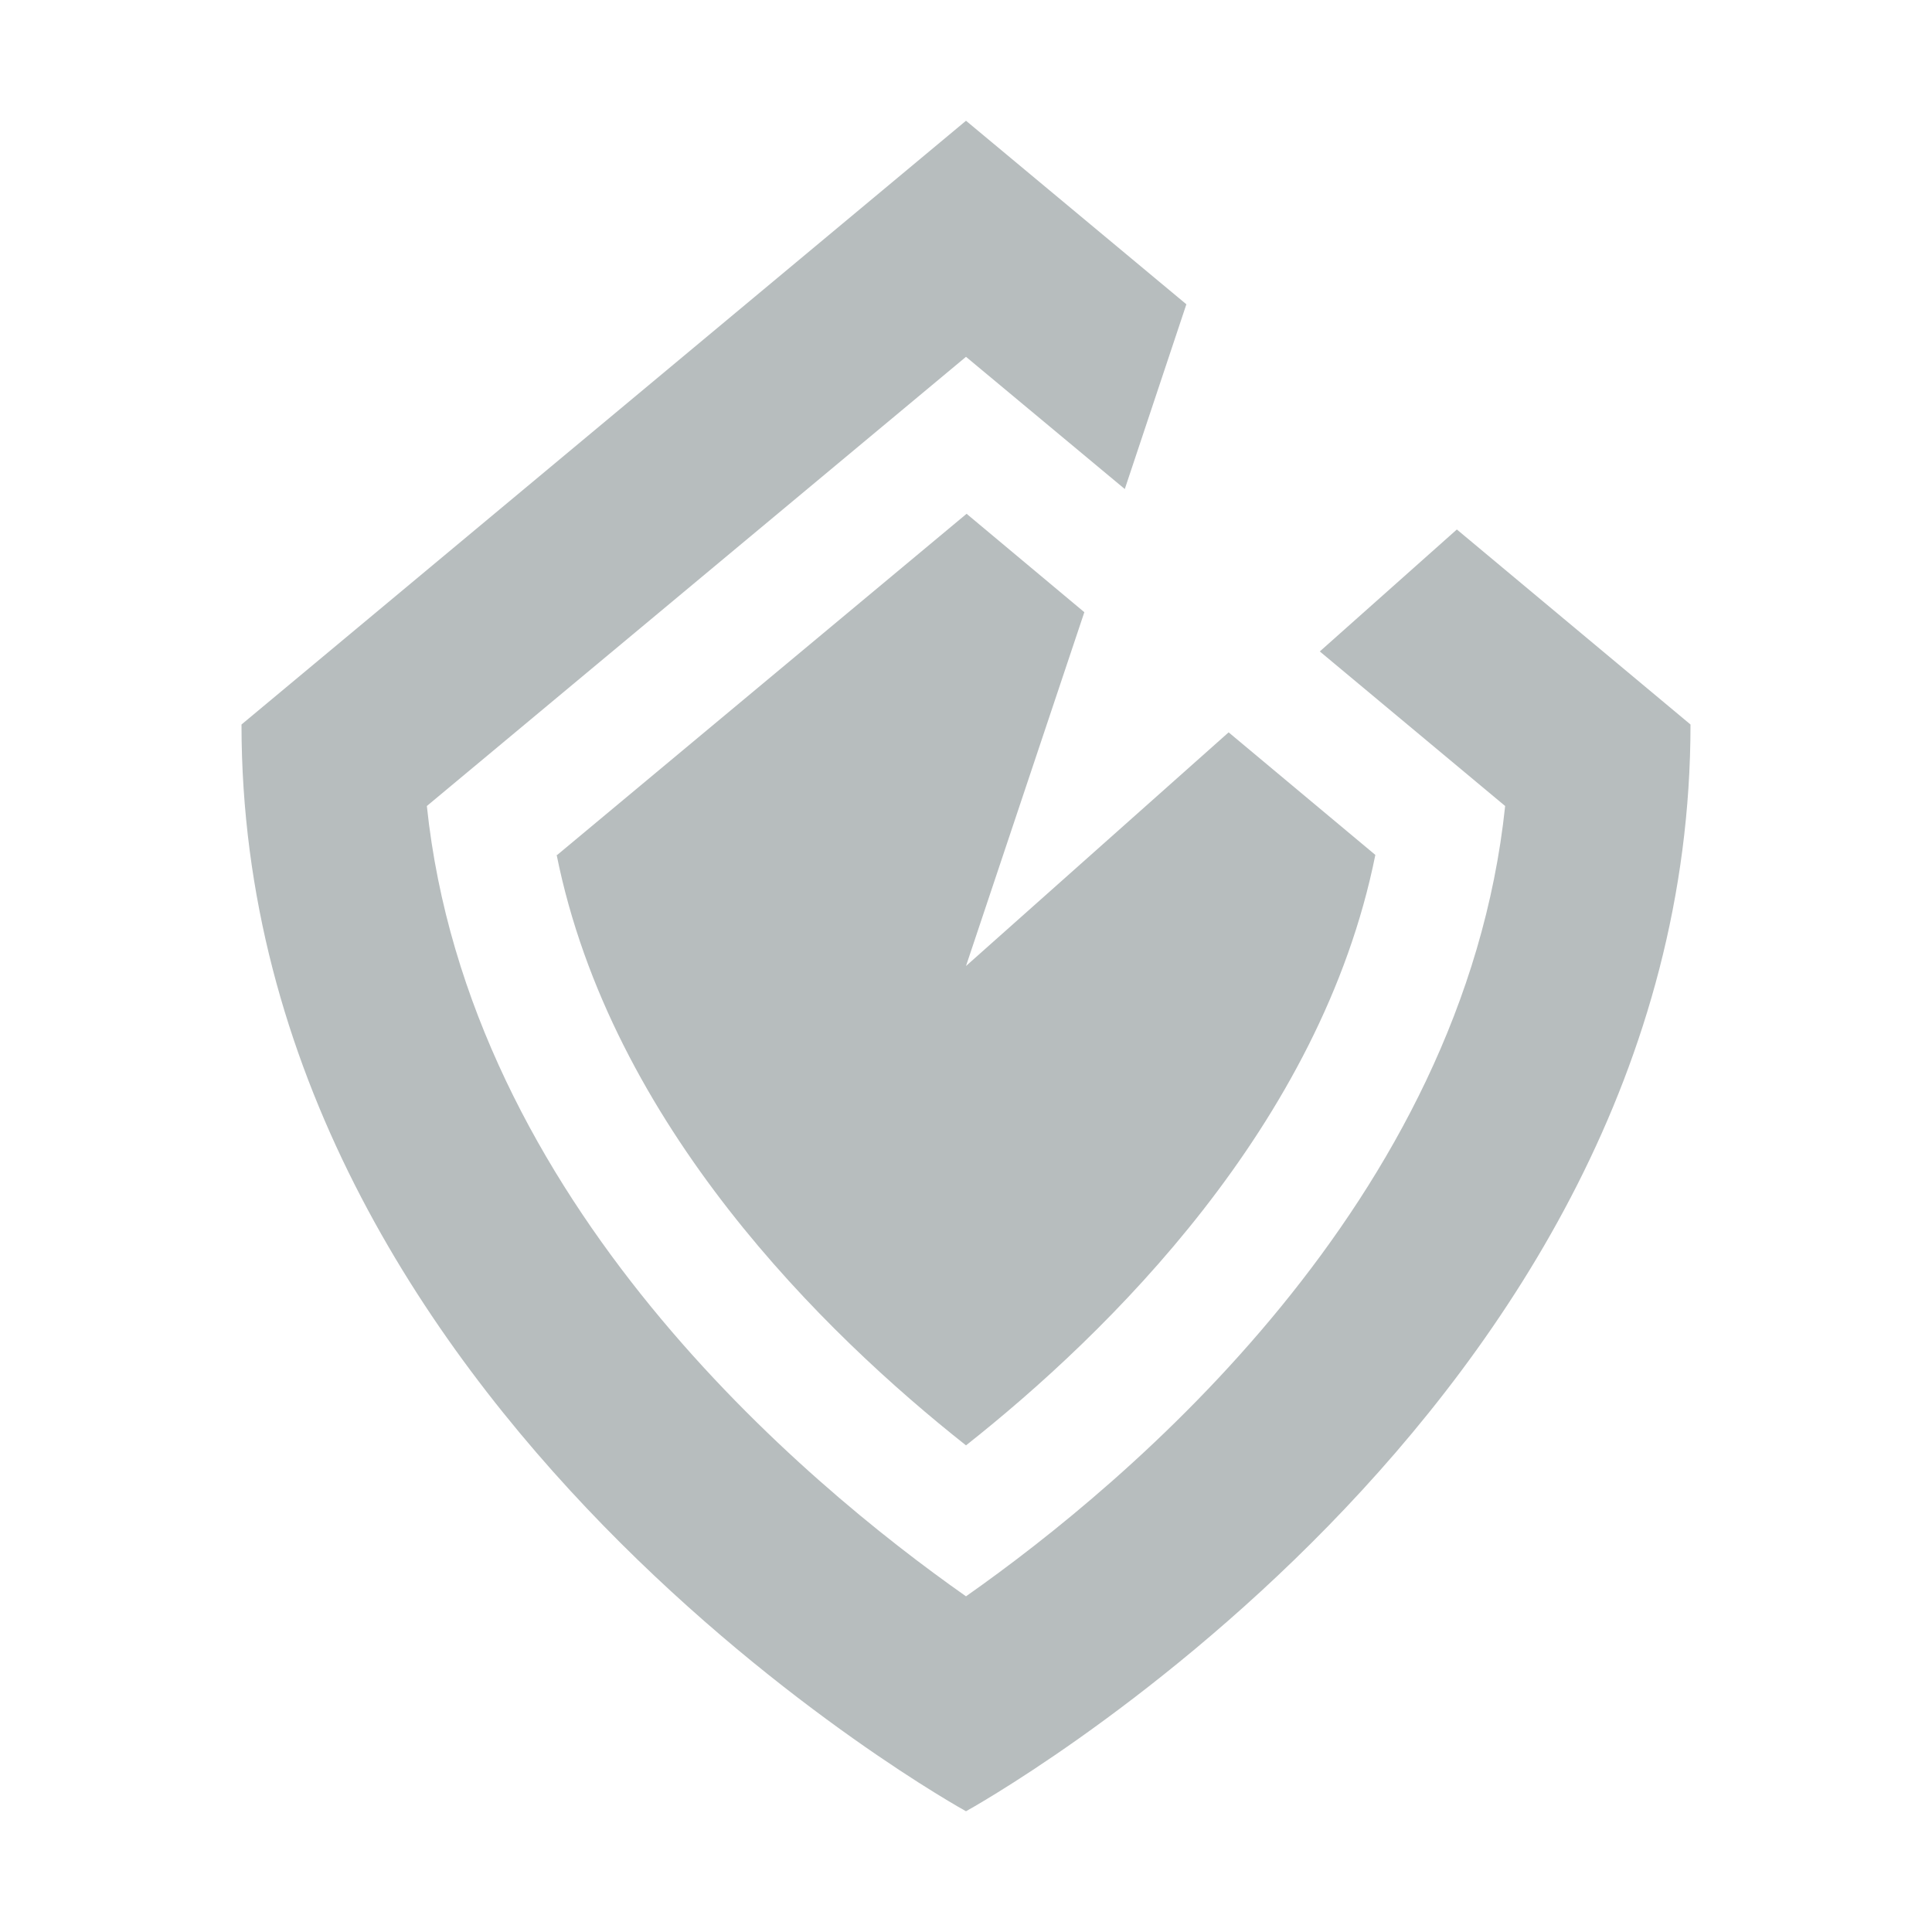 <svg xmlns="http://www.w3.org/2000/svg" fill="#b7bdbe" viewBox="0 0 32 32">
  <path d="M24.13,8.77l-2.27,2.02,3.07,2.56c-.69,6.56-6.24,11.2-8.93,13.09-2.69-1.89-8.24-6.53-8.93-13.09l8.93-7.44,2.63,2.19,1.02-3.06-3.65-3.04L4,12c0,11.4,12,18,12,18,0,0,12-6.6,12-18l-3.87-3.23Z"/>
  <path d="M9.22,14.16c.9,4.48,4.44,7.93,6.78,9.78,2.34-1.85,5.88-5.3,6.78-9.78l-2.43-2.03-4.35,3.87,1.96-5.86-1.95-1.63-6.78,5.65Z"/>
</svg>
